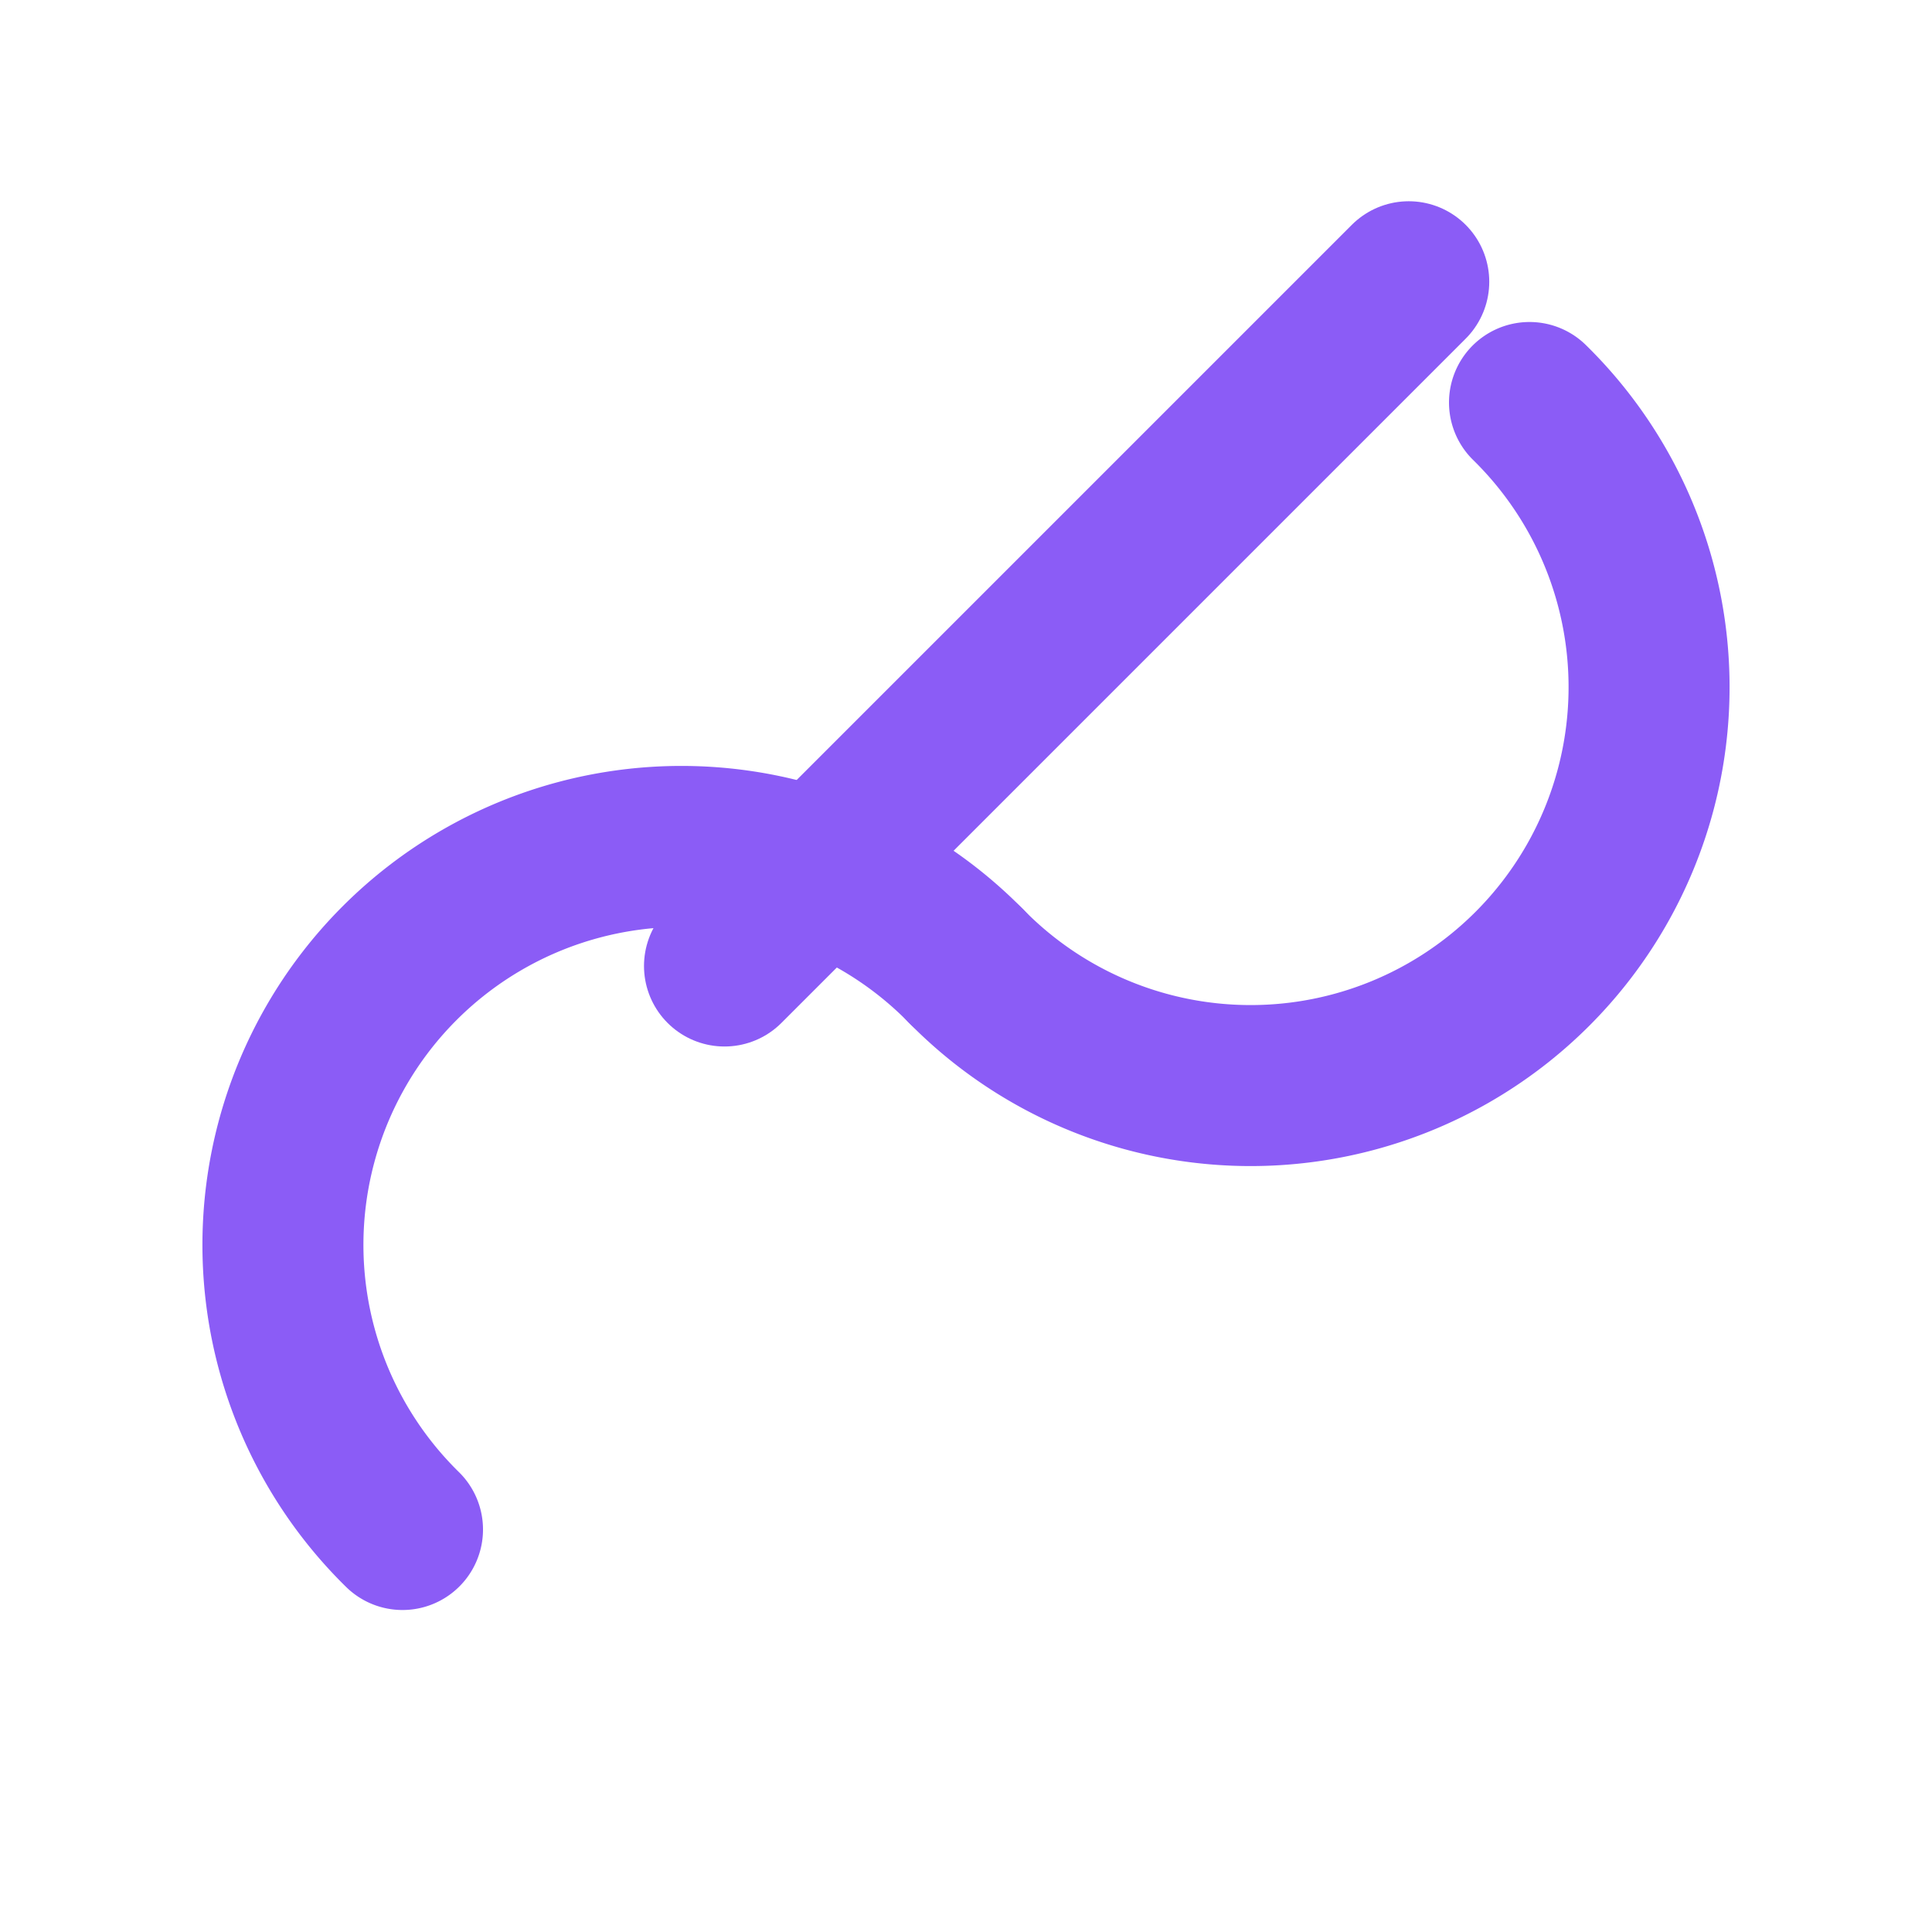 <svg xmlns="http://www.w3.org/2000/svg" viewBox="0 0 24 24" fill="none" stroke="currentColor" stroke-width="2" stroke-linecap="round" stroke-linejoin="round">
  <path d="M17.5 3.5l-8.5 8.5" stroke="#8B5CF6"/>
  <path d="M19 5a4.95 4.95 0 1 1-7 7" stroke="#8B5CF6"/>
  <path d="M5 19a4.95 4.95 0 1 1 7-7" stroke="#8B5CF6"/>
</svg>